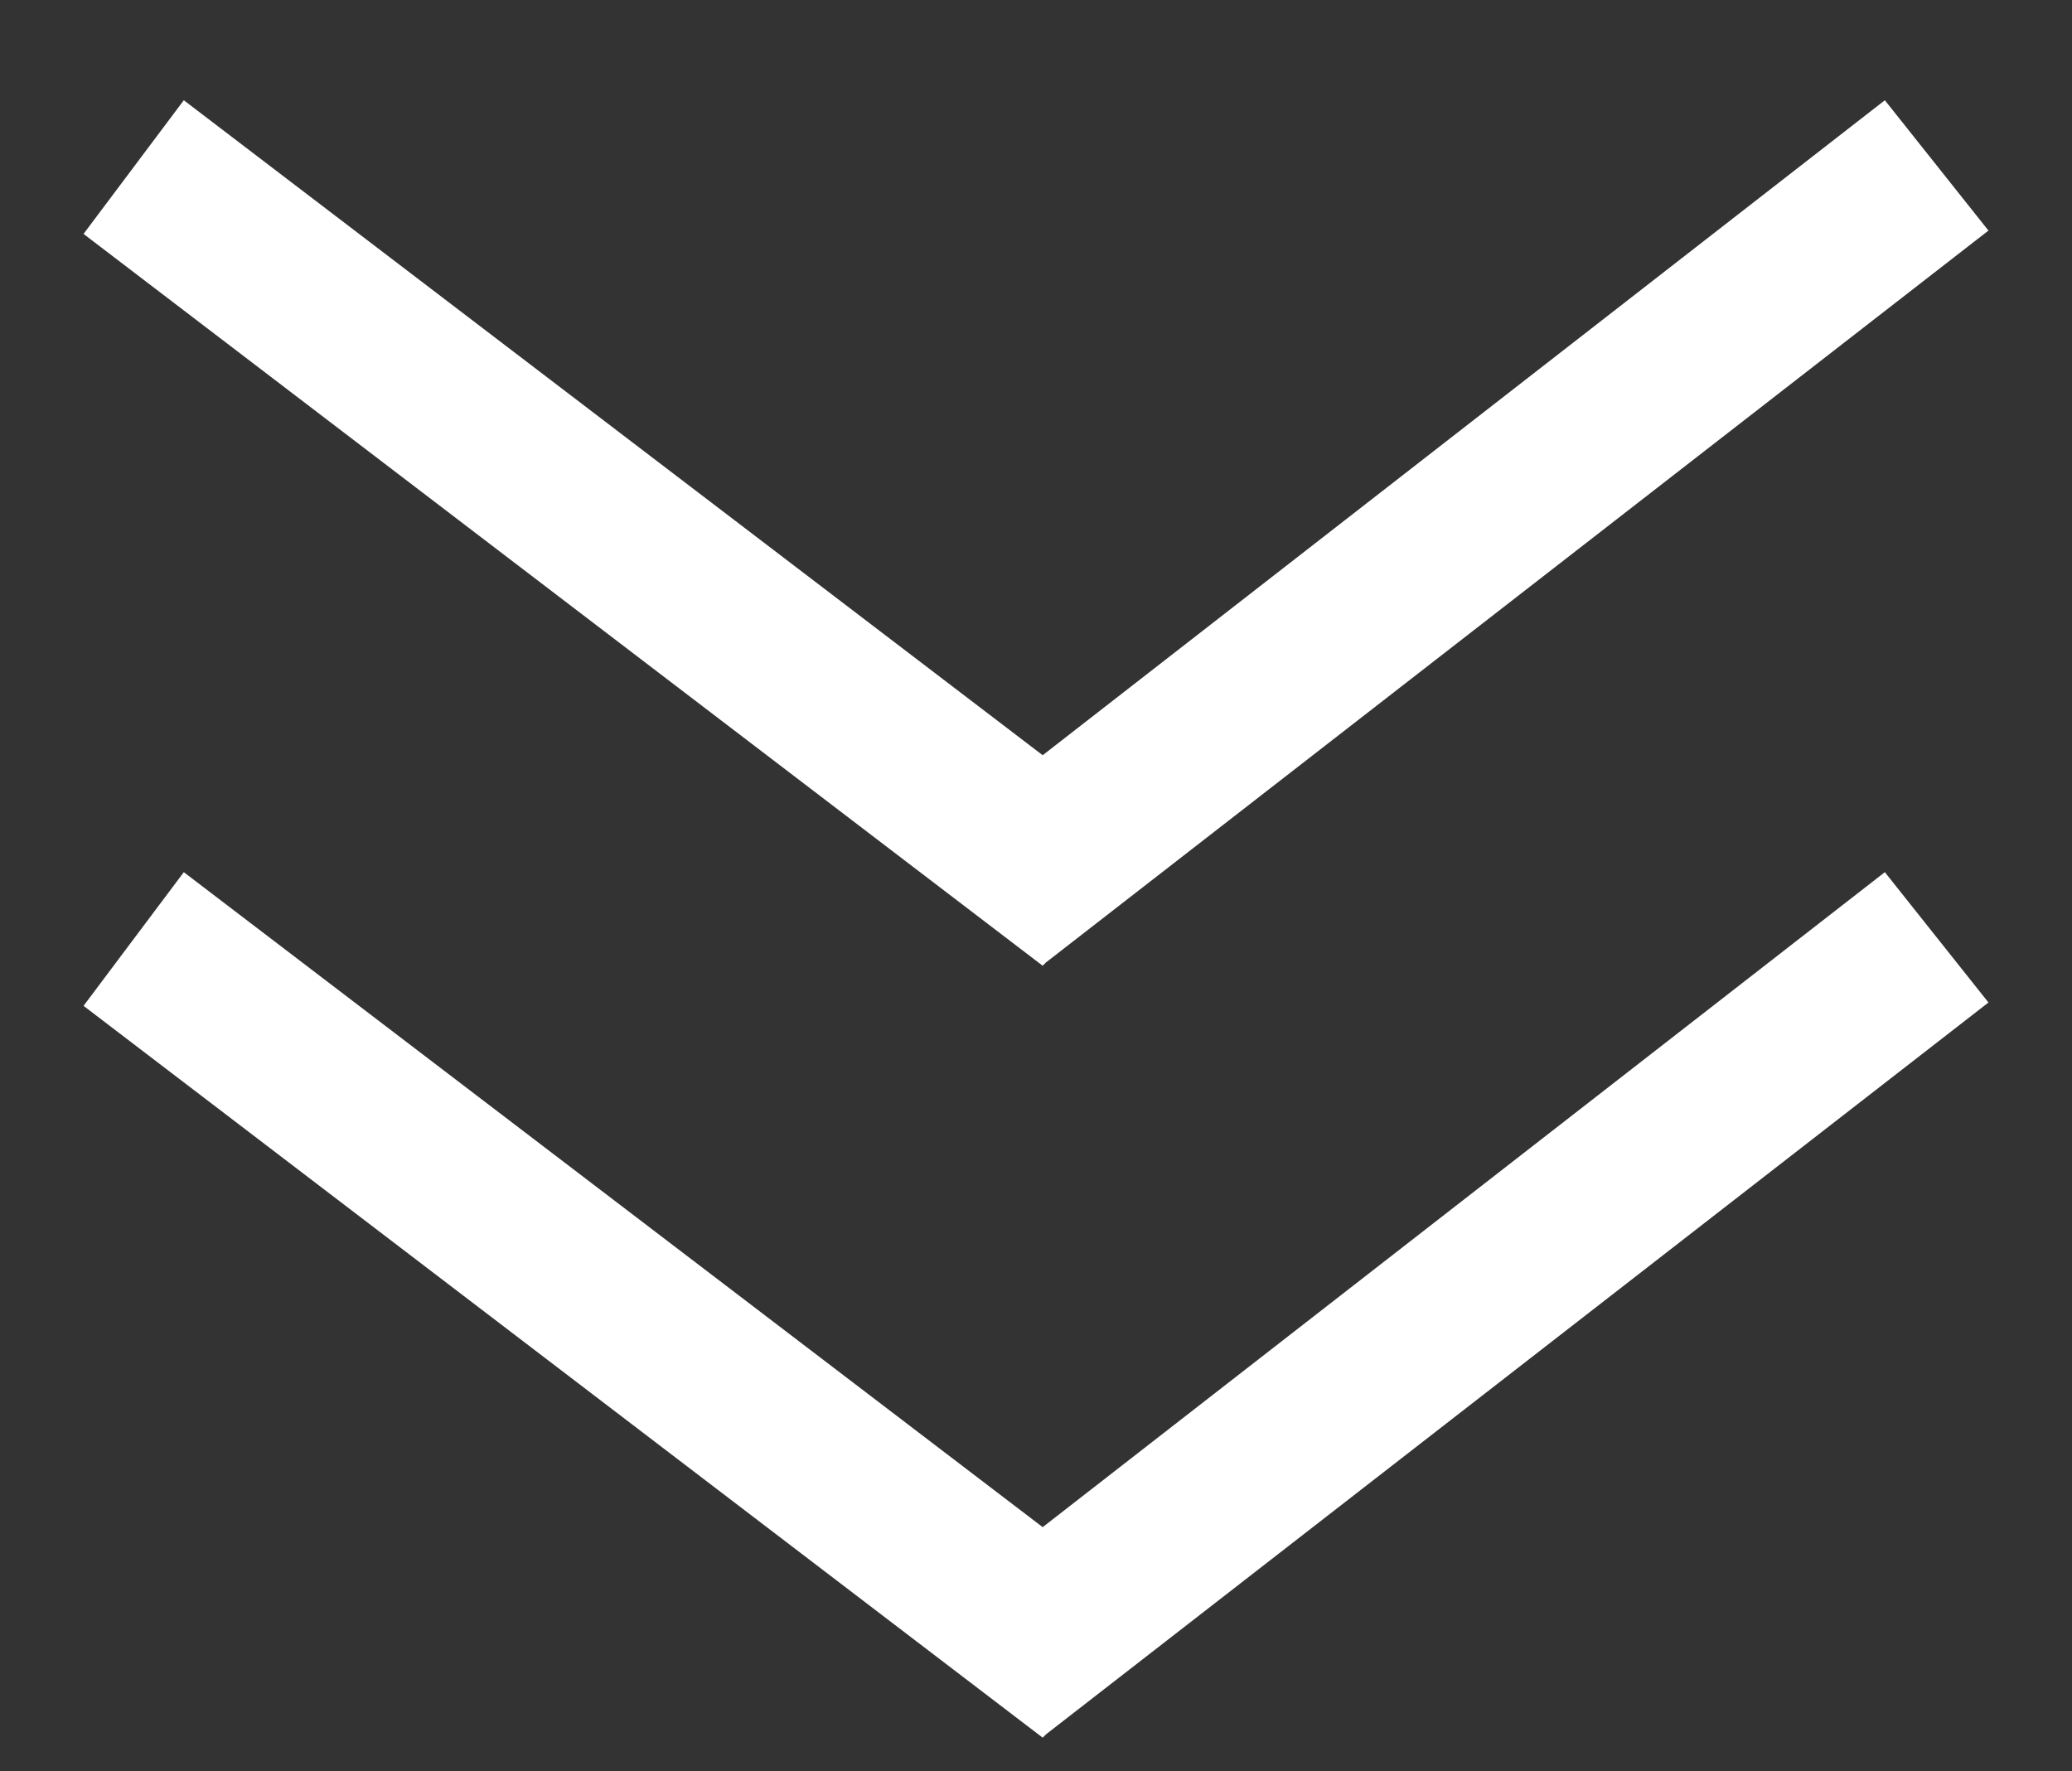 <?xml version="1.0" encoding="UTF-8"?>
<svg xmlns="http://www.w3.org/2000/svg" xmlns:xlink="http://www.w3.org/1999/xlink" version="1.1" viewBox="0 0 62 53">
  <rect x="0" y="0" width="62" height="53" fill="#333333" stroke="none"/>
  <defs>
    <style>
      .cls-1 {
        fill: none;
      }

      .cls-2 {
        fill: #fff;
      }

      .cls-3 {
        clip-path: url(#clippath);
      }
    </style>
    <clipPath id="clippath">
      <rect class="cls-1" width="62" height="53"/>
    </clipPath>
  </defs>
  <!-- Generator: Adobe Illustrator 28.7.2, SVG Export Plug-In . SVG Version: 1.2.0 Build 154)  -->
  <g>
    <g id="_レイヤー_1" data-name="レイヤー_1">
      <g class="cls-3">
        <g id="a">
          <g>
            <path class="cls-2" d="M31.2,52L2.5,30.1l3-4,25.7,19.6,25.2-19.6,3.1,3.9-28.2,21.9Z"/>
            <path class="cls-2" d="M31.2,28.9L2.5,7l3-4,25.7,19.6L56.4,3l3.1,3.9-28.2,21.9Z"/>
          </g>
        </g>
      </g>
    </g>
  </g>
</svg>